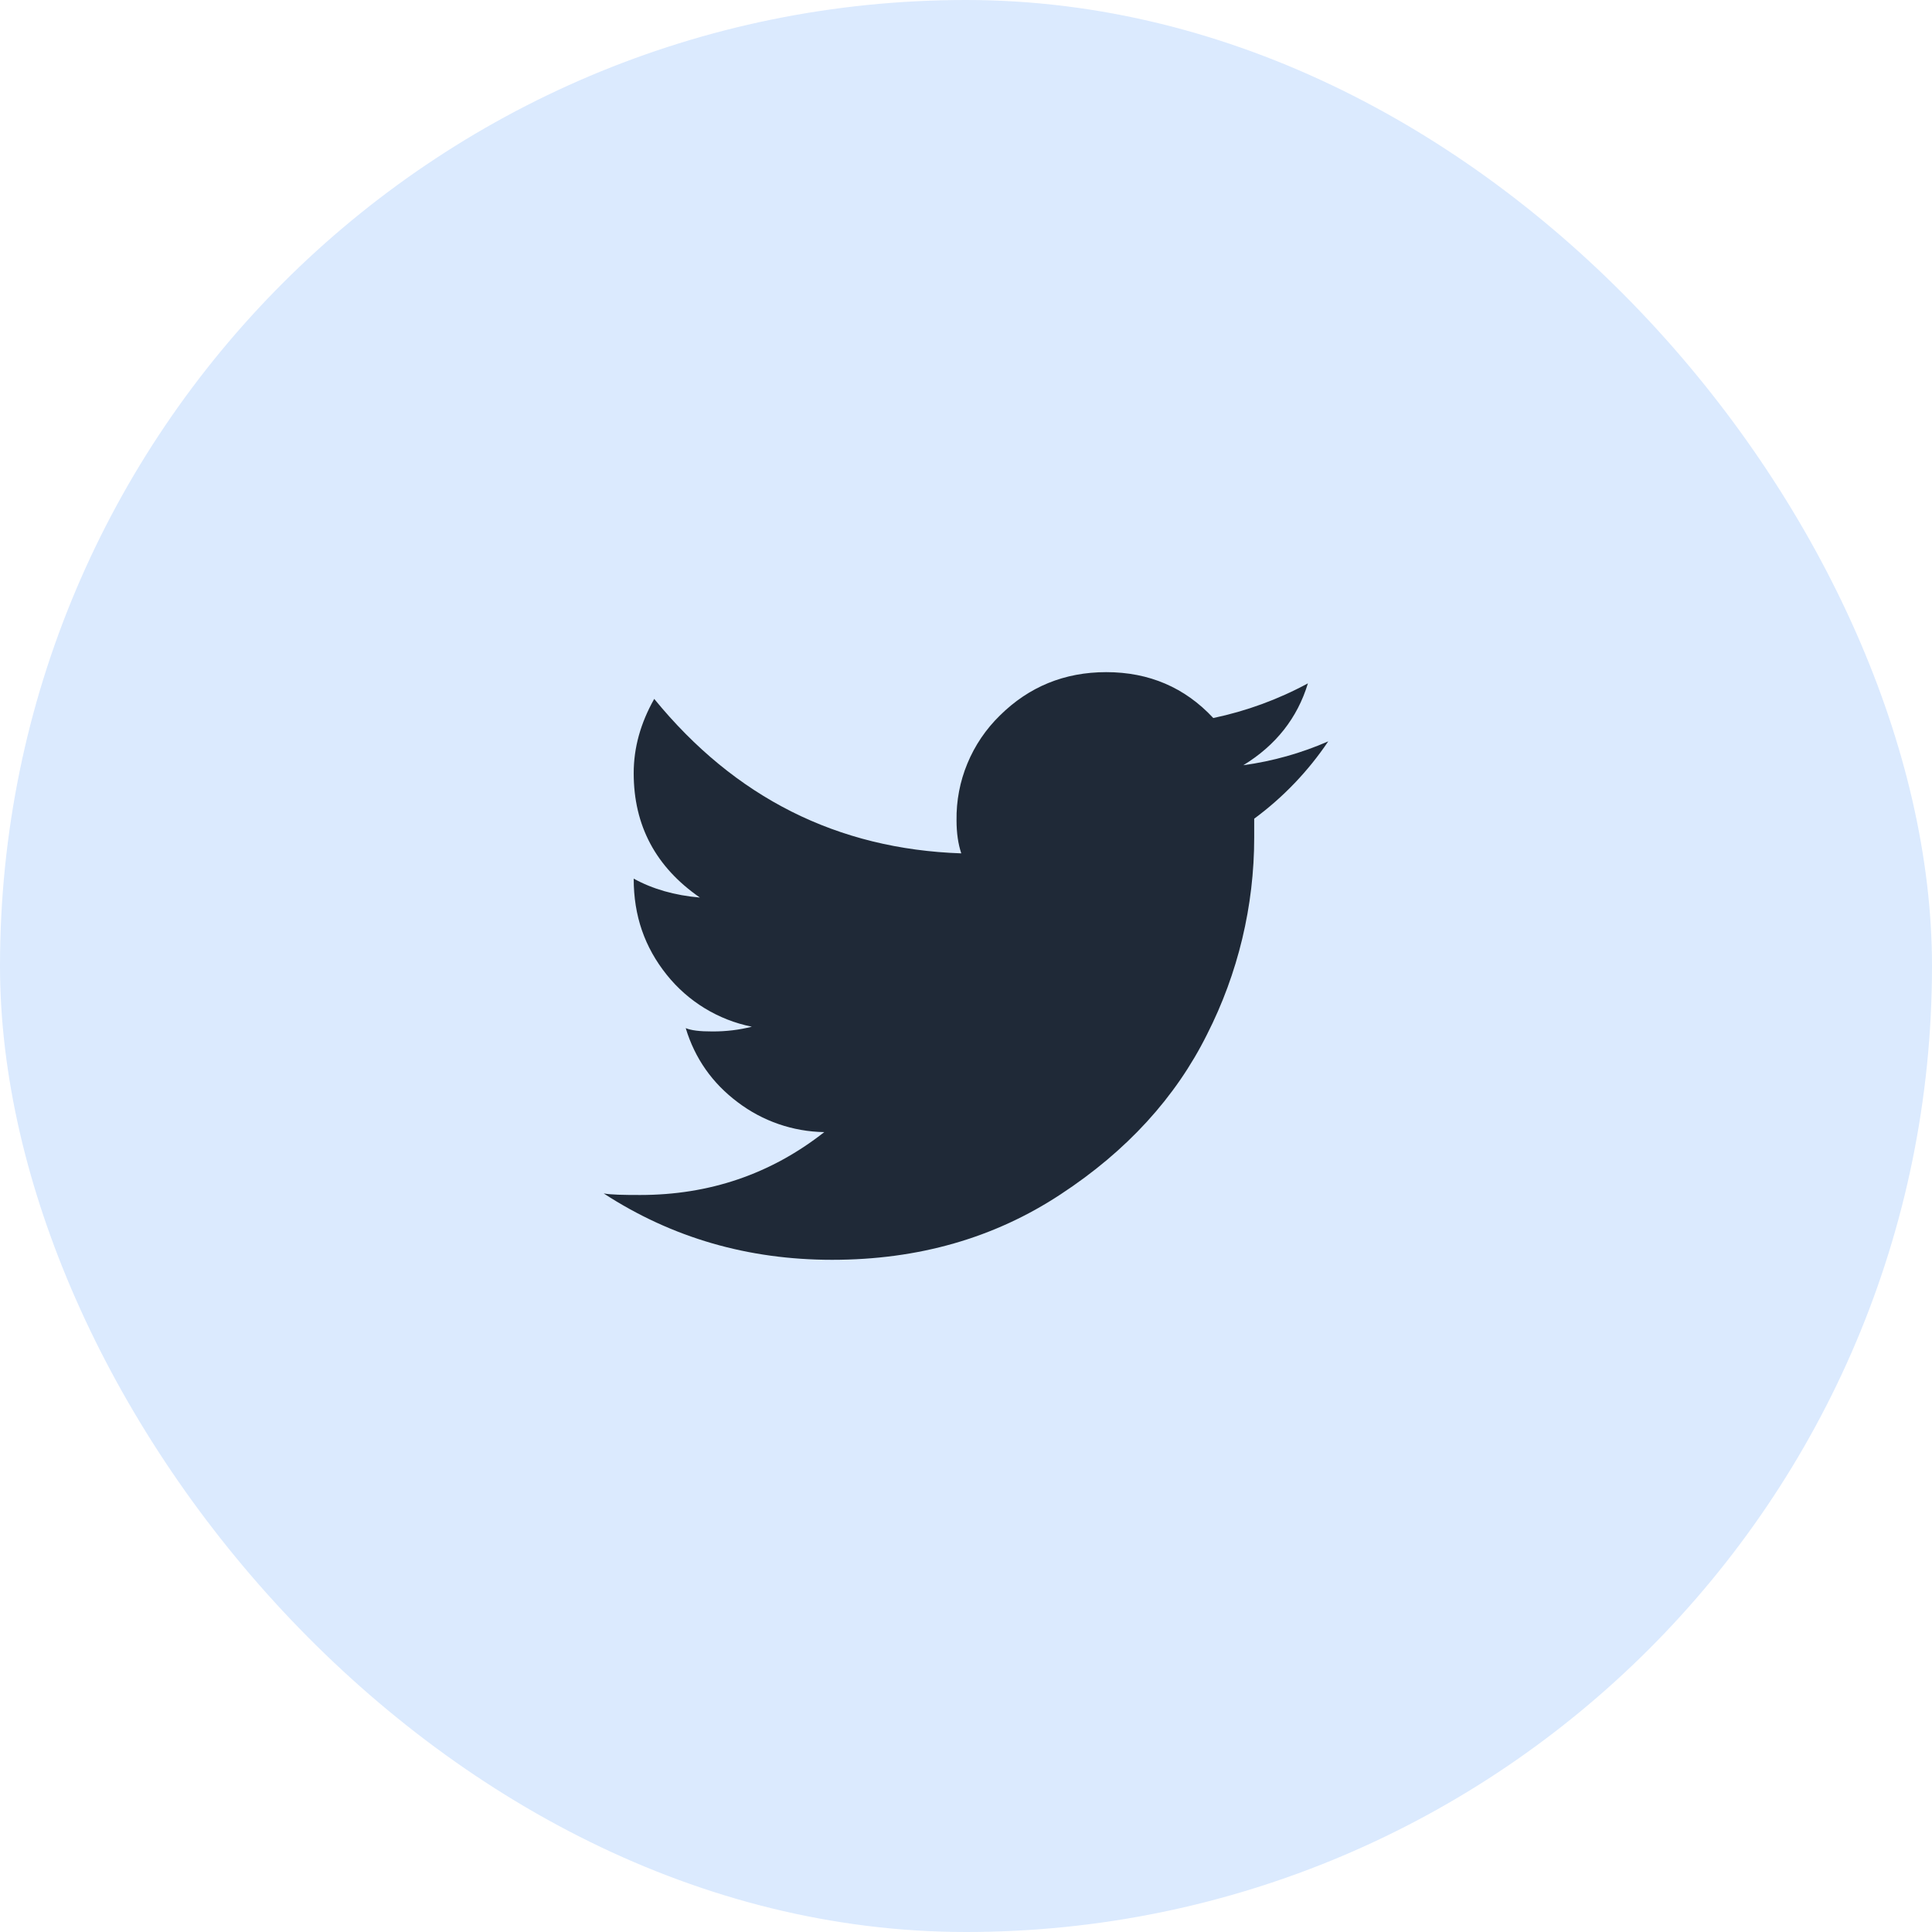 <svg width="40" height="40" viewBox="0 0 40 40" fill="none" xmlns="http://www.w3.org/2000/svg">
<rect width="40" height="40" rx="20" fill="#DBEAFE"/>
<g clip-path="url(#clip0_51_1757)">
<path d="M25.742 15.843C26.415 15.431 26.861 14.866 27.079 14.148C26.464 14.481 25.804 14.722 25.12 14.866C24.534 14.236 23.793 13.916 22.903 13.916C22.034 13.916 21.3 14.221 20.701 14.814C20.412 15.096 20.183 15.434 20.029 15.807C19.874 16.18 19.798 16.581 19.804 16.985C19.804 17.243 19.837 17.473 19.902 17.668C17.338 17.58 15.217 16.517 13.545 14.47C13.262 14.971 13.12 15.481 13.12 16.008C13.12 17.093 13.577 17.951 14.491 18.583C13.97 18.538 13.511 18.407 13.12 18.191C13.12 18.965 13.348 19.612 13.803 20.181C14.246 20.736 14.87 21.117 15.566 21.257C15.305 21.323 15.033 21.356 14.75 21.355C14.49 21.356 14.306 21.333 14.197 21.286C14.388 21.917 14.75 22.428 15.273 22.82C15.789 23.212 16.417 23.429 17.066 23.439C15.956 24.31 14.687 24.741 13.251 24.741C12.899 24.741 12.65 24.736 12.499 24.709C13.913 25.628 15.488 26.083 17.229 26.083C19.011 26.083 20.587 25.632 21.958 24.728C23.328 23.83 24.34 22.722 24.99 21.417C25.632 20.154 25.967 18.757 25.967 17.34V16.95C26.566 16.508 27.084 15.967 27.5 15.349C26.939 15.594 26.348 15.76 25.742 15.843Z" fill="#1F2937"/>
</g>
<defs>
<clipPath id="clip0_51_1757">
<rect width="20" height="20" fill="white" transform="translate(10 10)"/>
</clipPath>
</defs>
</svg>
